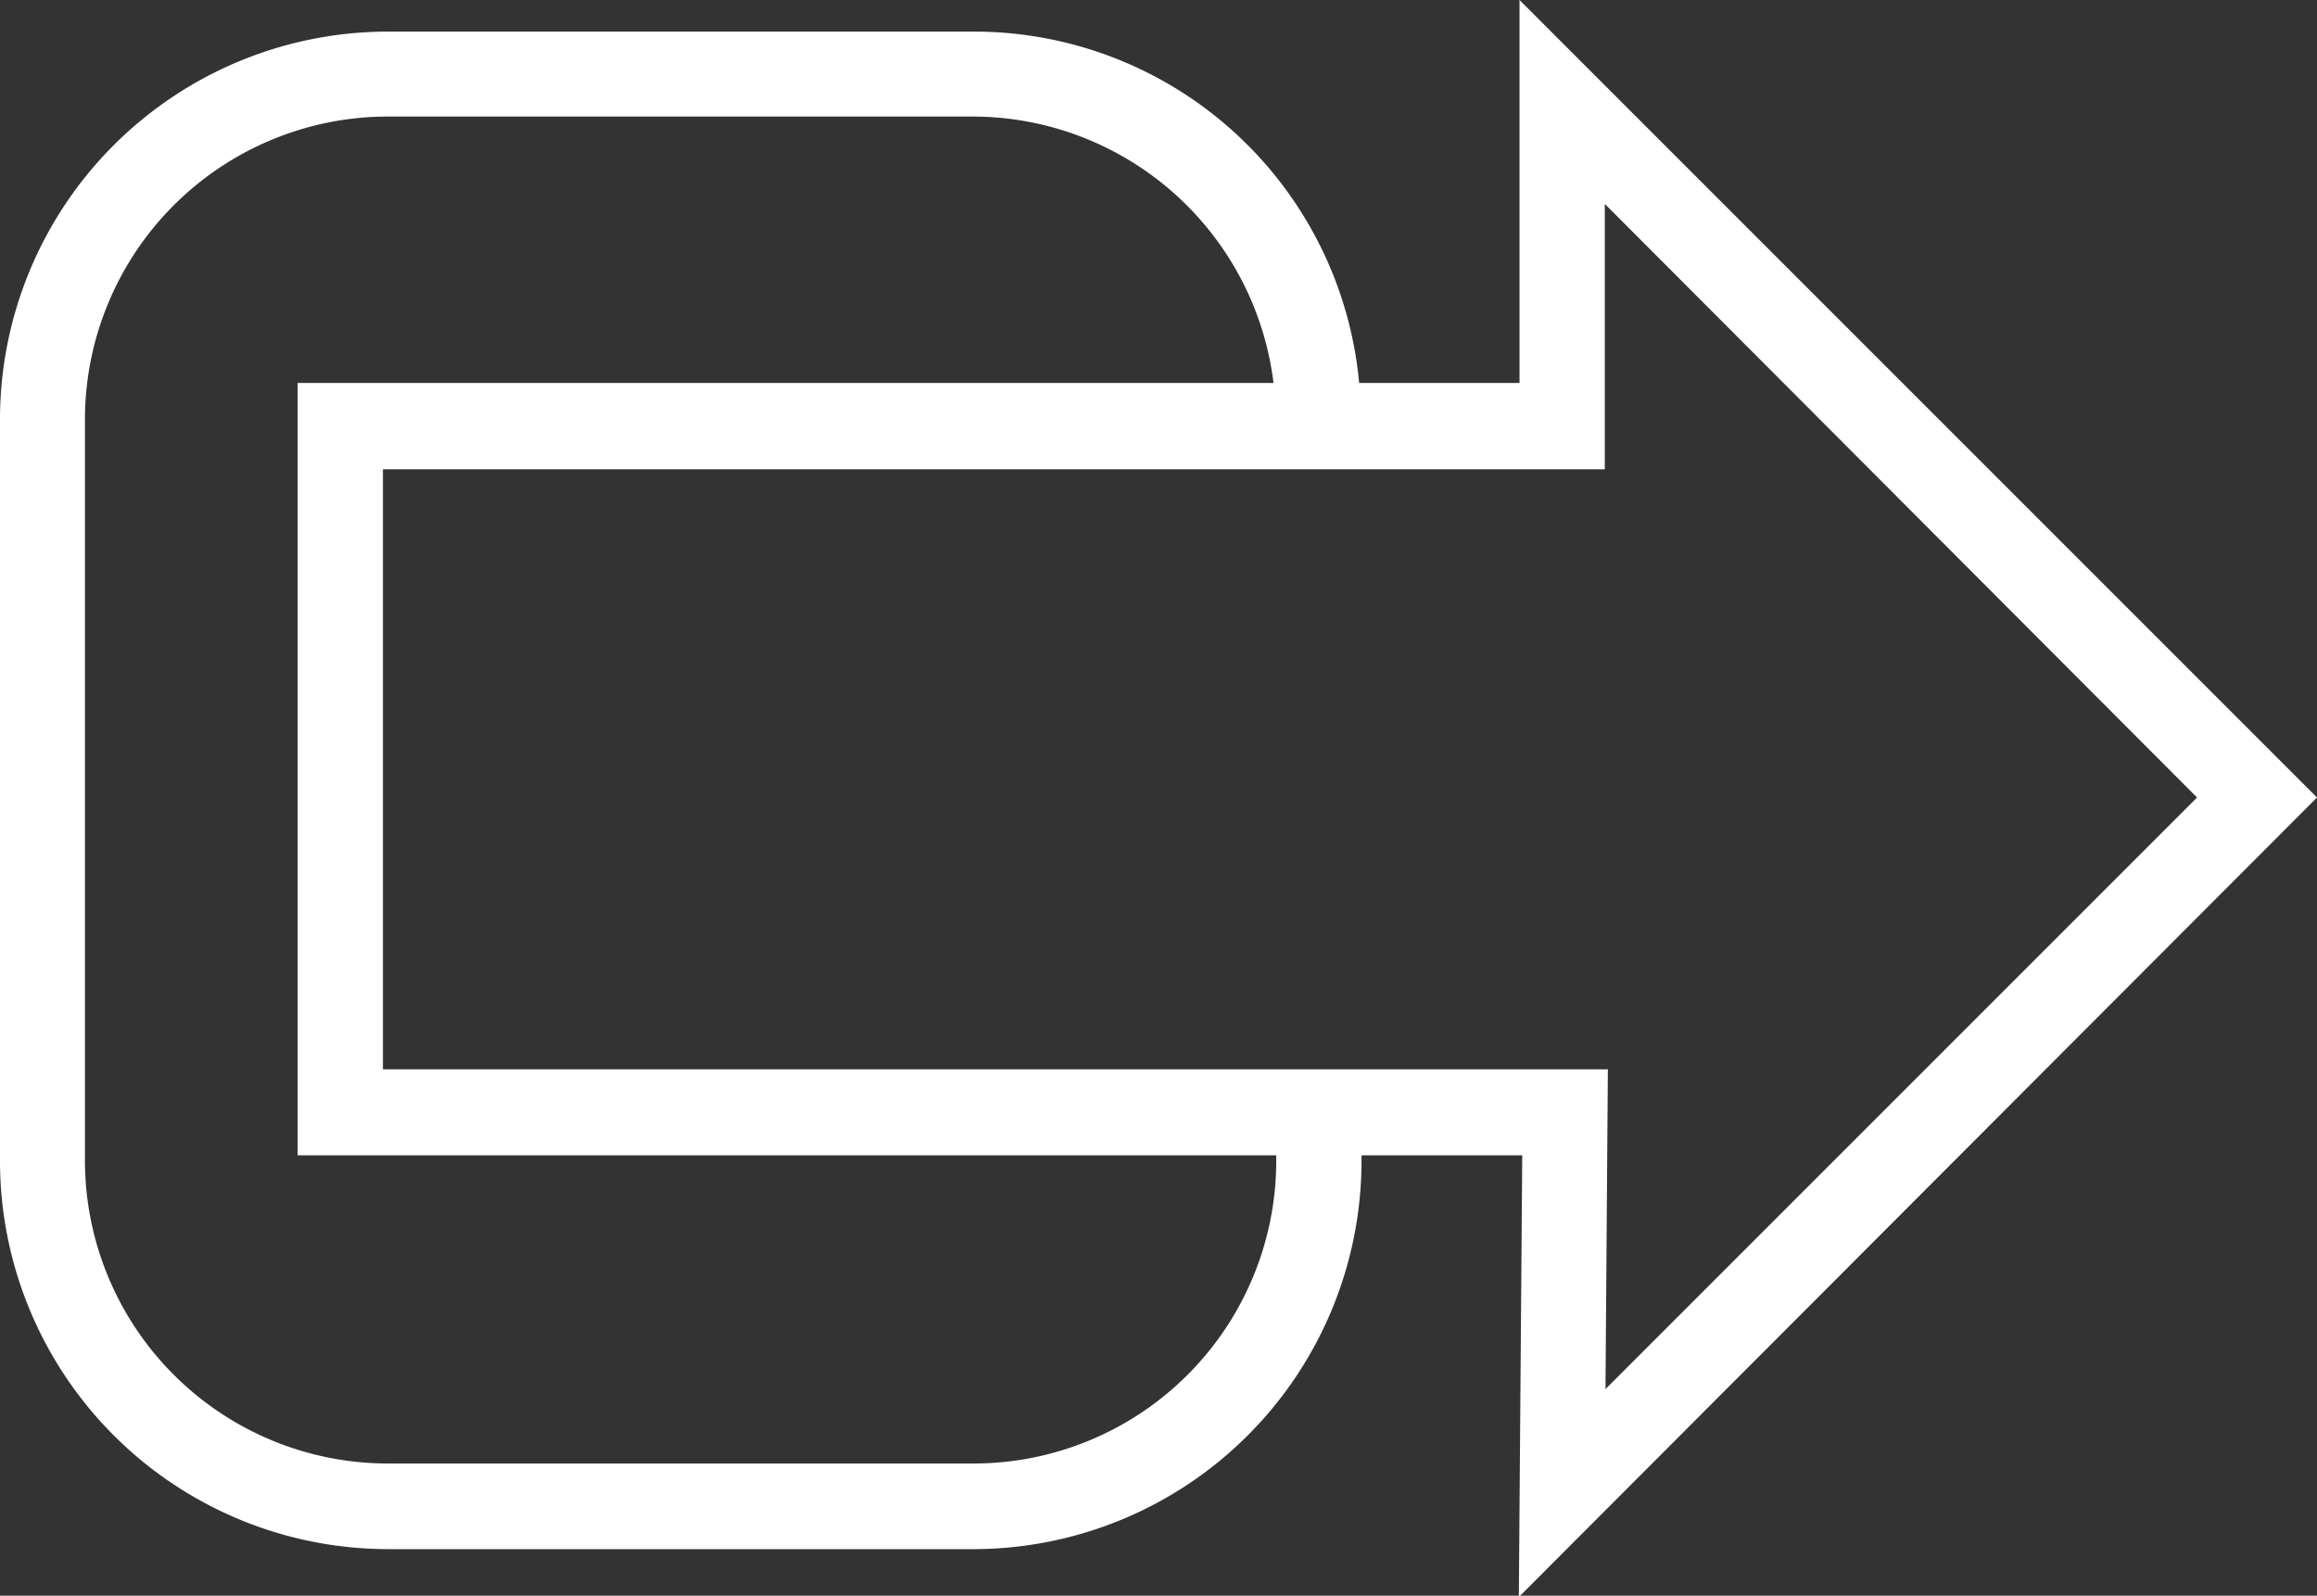 <svg xmlns="http://www.w3.org/2000/svg" viewBox="0 0 68.19 46.96"><rect x="0" y="0" width="68.19" height="46.96" fill="#333333" stroke="none"/><defs><style>.cls-1{fill:#fff;}</style></defs><g id="Ebene_2" data-name="Ebene 2"><g id="Ebene_2-2" data-name="Ebene 2"><path class="cls-1" d="M68.19,23.47,44.72,0V11.27H40A11.38,11.38,0,0,0,28.66.93H11.41A11.42,11.42,0,0,0,0,12.34V34.17A11.43,11.43,0,0,0,11.41,45.59H28.66A11.43,11.43,0,0,0,40.07,34.17V34H44.8l-.1,13ZM37.56,34v.16a8.91,8.91,0,0,1-8.9,8.91H11.41A8.92,8.92,0,0,1,2.5,34.17V12.34a8.92,8.92,0,0,1,8.91-8.91H28.66a8.93,8.93,0,0,1,8.82,7.84H8.76V34ZM11.27,31.47V13.81H38.82l.22,0h8.19V6L64.66,23.47,47.25,40.88l.07-9.41Z"/></g></g></svg>
